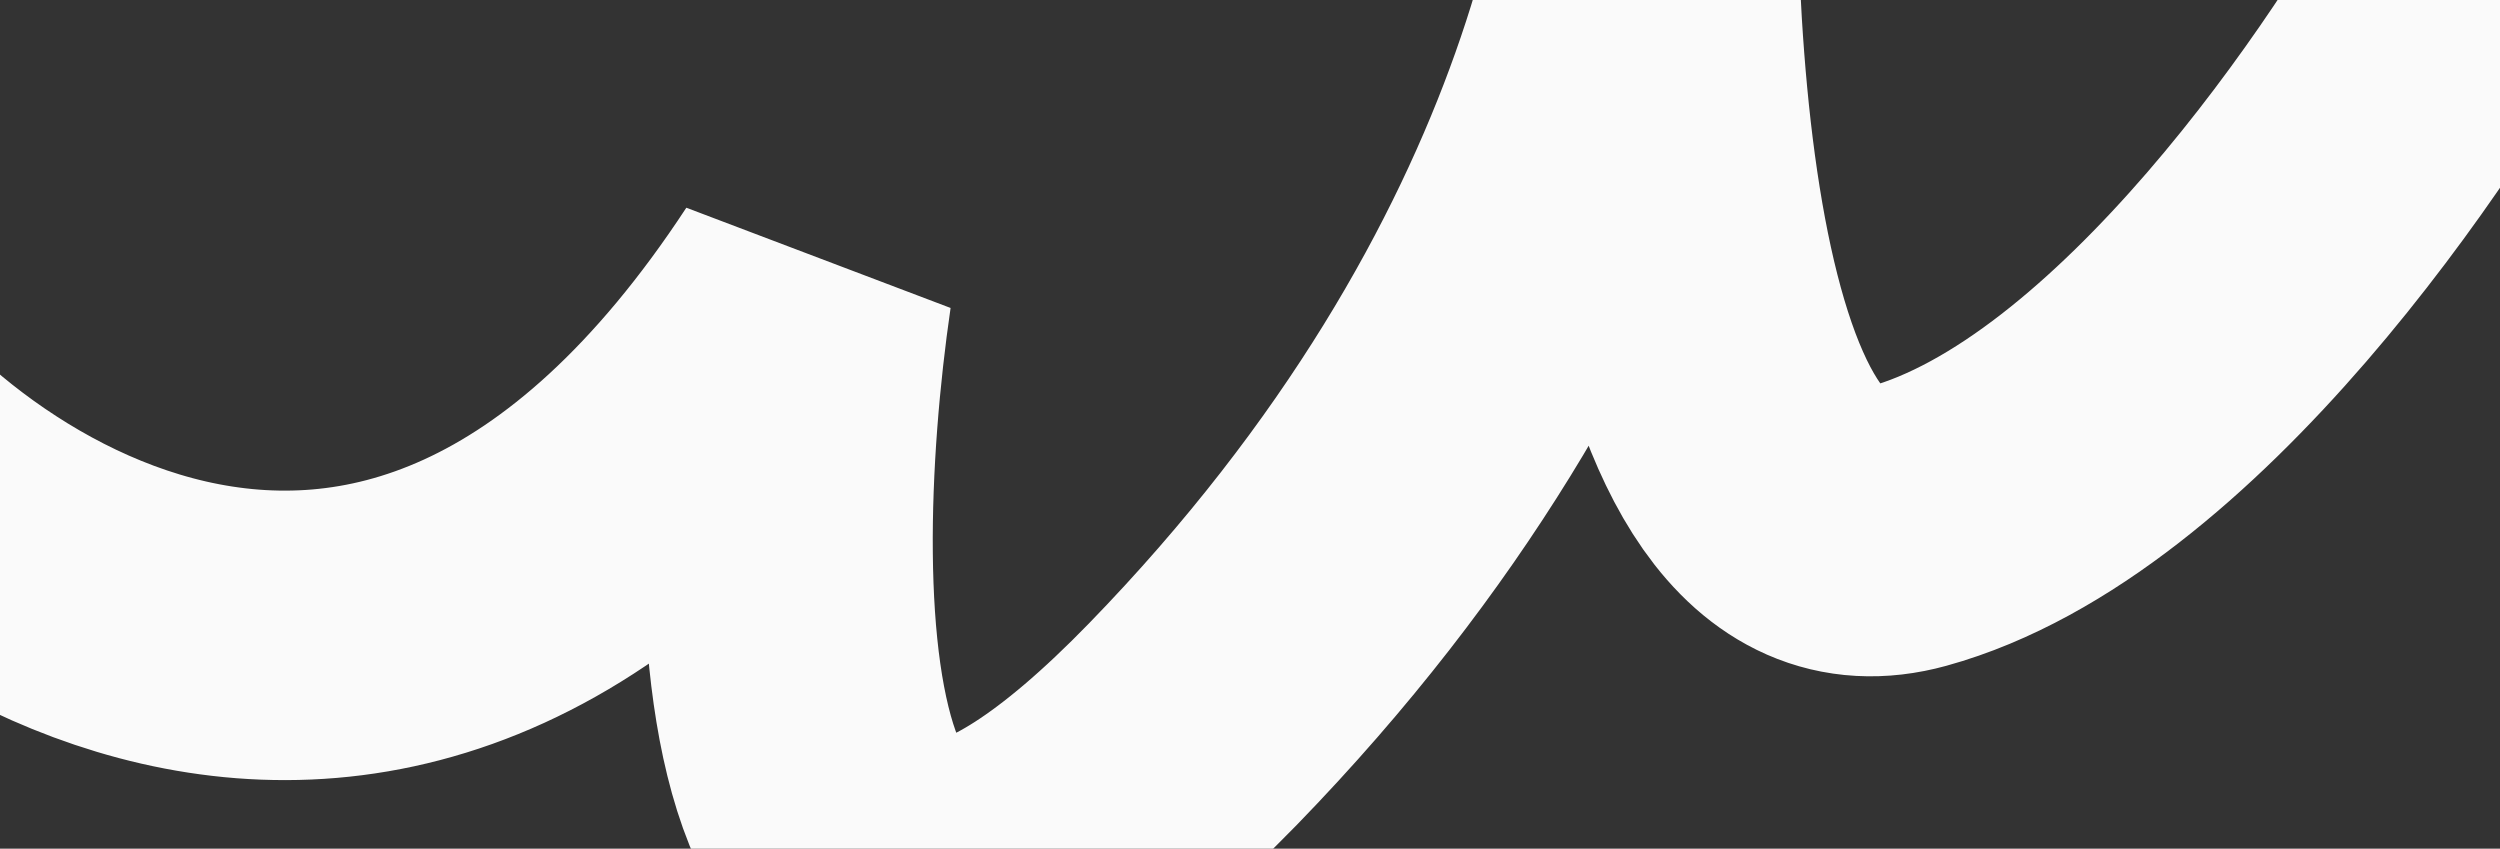 <?xml version="1.0" encoding="UTF-8"?> <svg xmlns="http://www.w3.org/2000/svg" width="380" height="129" viewBox="0 0 380 129" fill="none"><rect x="0" y="0" width="380" height="129" fill="#333333" stroke="none"/><path d="M-34 50.955C-18.082 79.994 58.956 140.831 122.718 43.641C115.484 93.344 117.078 176.212 181.327 110.062C245.576 43.913 255.221 -23.462 252.012 -48.881C249.007 -1.609 252.394 90.347 289.987 79.994C327.58 69.642 364.426 15.401 378.15 -10.425" stroke="#FAFAFA" stroke-width="44"></path></svg> 
